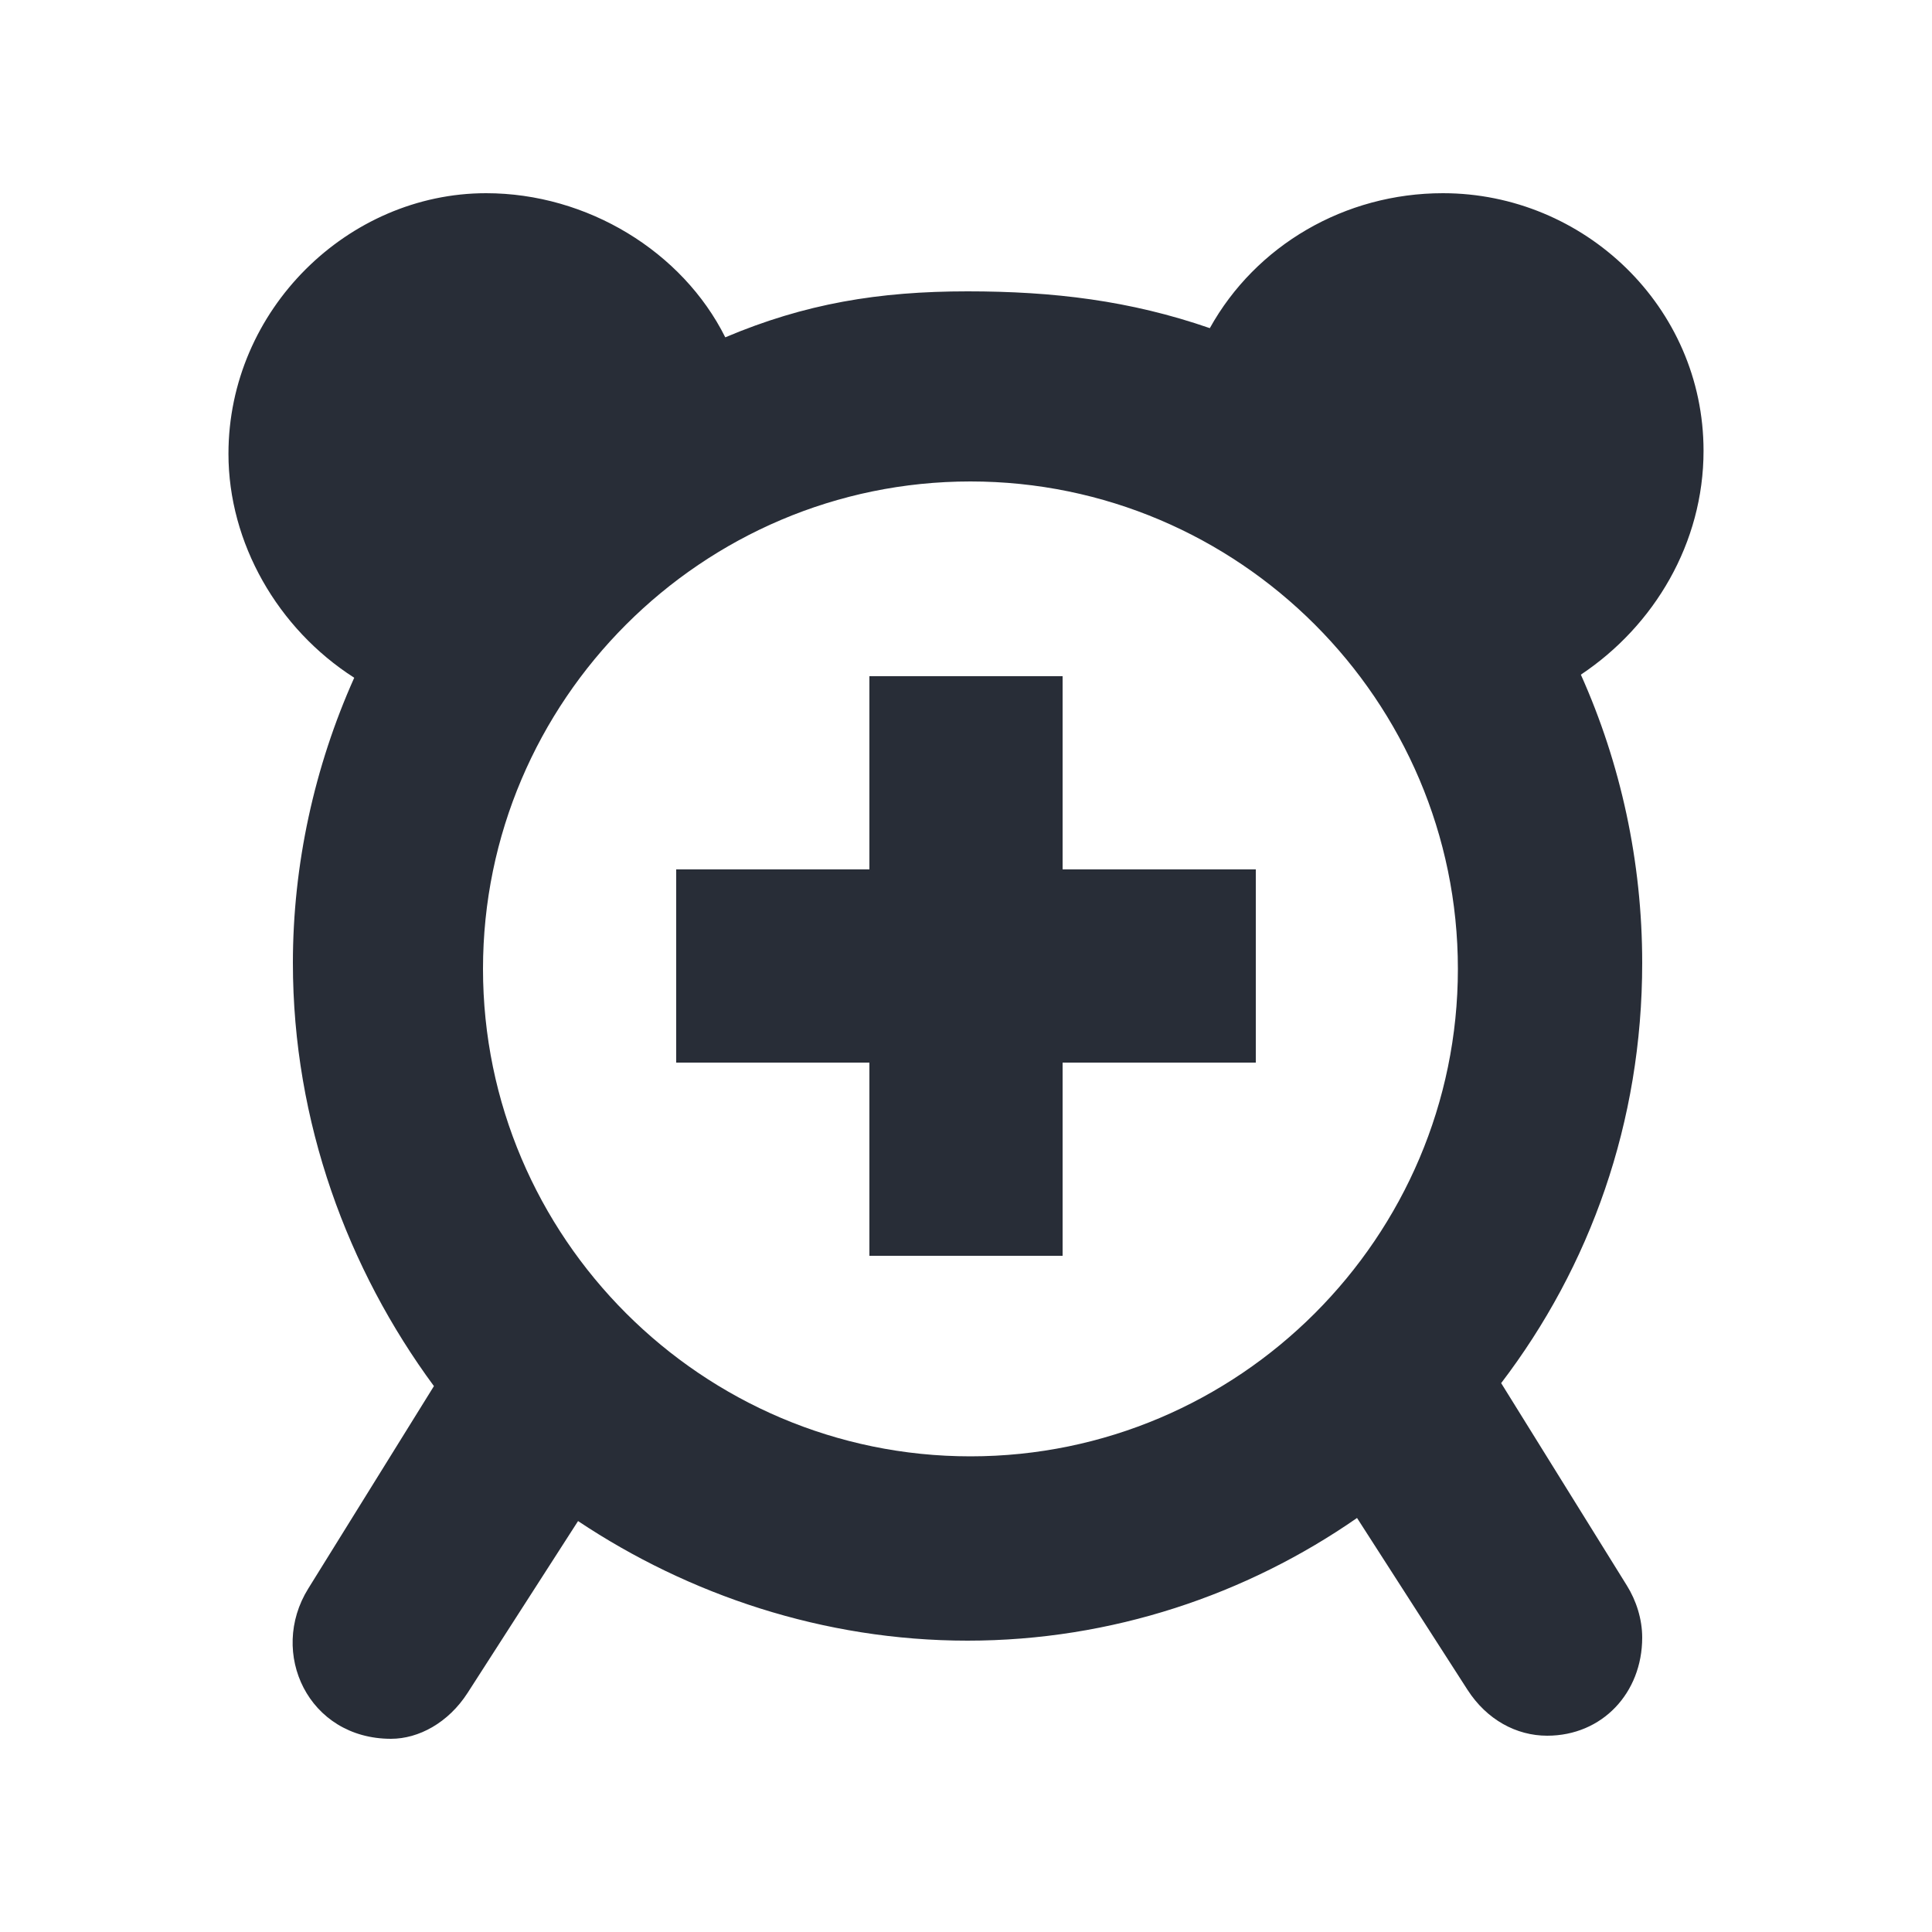 <svg width="20" height="20" viewBox="0 0 20 20" fill="none" xmlns="http://www.w3.org/2000/svg">
<path fill-rule="evenodd" clip-rule="evenodd" d="M14.937 2C16.397 2 17.635 3.175 17.635 4.667C17.635 5.619 17.127 6.476 16.365 6.984C16.778 7.905 17 8.921 17 9.968C17 11.619 16.46 13.111 15.54 14.318L16.841 16.413C16.939 16.57 17 16.762 17 16.952C17 17.524 16.587 17.968 16.016 17.968C15.698 17.968 15.391 17.803 15.191 17.492L14.048 15.714C12.905 16.508 11.508 16.984 10.016 16.984C8.524 16.984 7.127 16.508 5.984 15.746L4.841 17.524C4.641 17.835 4.333 18 4.048 18C3.191 18 2.777 17.11 3.191 16.445L4.492 14.349C3.603 13.143 3.032 11.619 3.032 9.968C3.032 8.952 3.254 7.937 3.667 7.016C2.873 6.508 2.365 5.619 2.365 4.698C2.365 3.206 3.603 2 5.032 2C6.079 2 7.064 2.603 7.508 3.492C8.333 3.143 9.095 3.016 10.016 3.016C10.905 3.016 11.698 3.111 12.524 3.397C13 2.54 13.921 2 14.937 2ZM10.046 4.984C7.268 4.984 5 7.252 5 10.03C5 12.809 7.268 15.076 10.046 15.076C12.825 15.076 15.092 12.809 15.092 10.03C15.092 7.252 12.825 4.984 10.046 4.984ZM11 7L11 9H13V11H11L11 13H9L9 11H7V9H9L9 7H11Z" fill="#282D37"/>
</svg>
